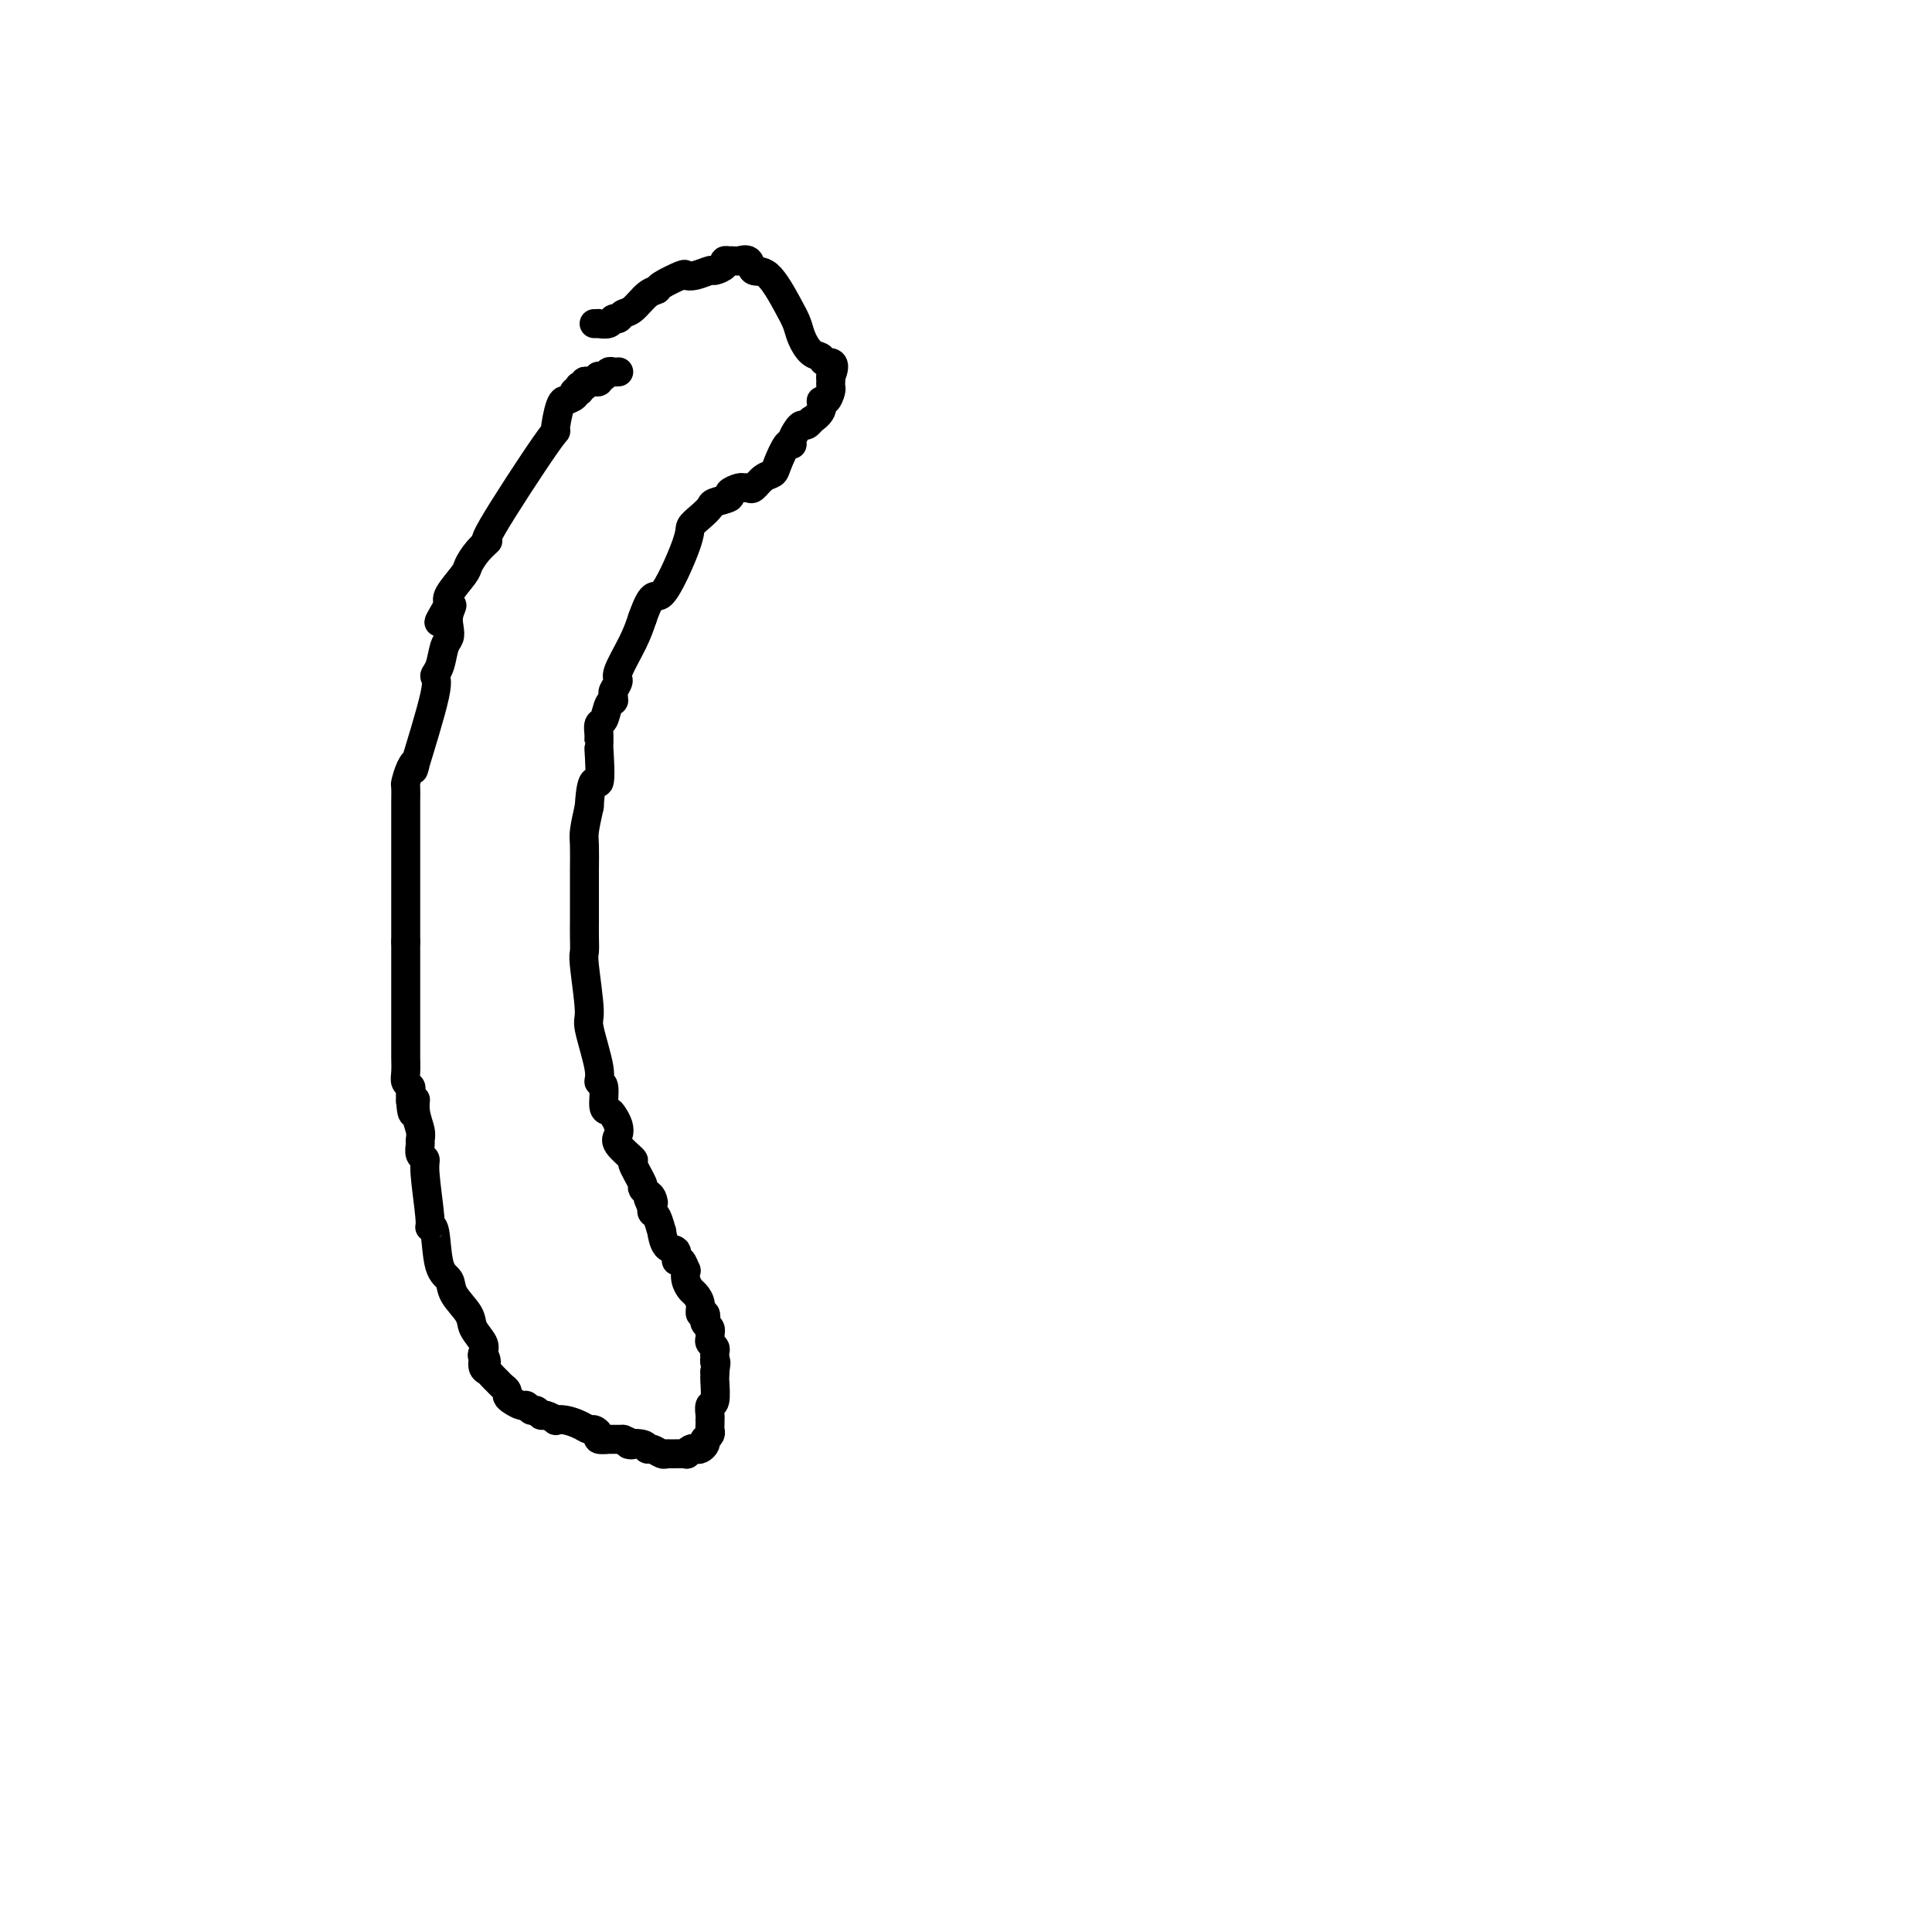 <svg viewBox='0 0 400 400' version='1.1' xmlns='http://www.w3.org/2000/svg' xmlns:xlink='http://www.w3.org/1999/xlink'><g fill='none' stroke='#000000' stroke-width='6' stroke-linecap='round' stroke-linejoin='round'><path d='M128,77c0.089,-0.008 0.178,-0.016 0,0c-0.178,0.016 -0.622,0.056 -1,0c-0.378,-0.056 -0.689,-0.207 -1,0c-0.311,0.207 -0.623,0.774 -1,1c-0.377,0.226 -0.818,0.113 -1,0c-0.182,-0.113 -0.104,-0.226 0,0c0.104,0.226 0.234,0.792 0,1c-0.234,0.208 -0.832,0.060 -1,0c-0.168,-0.060 0.095,-0.030 0,0c-0.095,0.030 -0.547,0.060 -1,0c-0.453,-0.060 -0.906,-0.209 -1,0c-0.094,0.209 0.171,0.778 0,1c-0.171,0.222 -0.777,0.098 -1,0c-0.223,-0.098 -0.064,-0.171 0,0c0.064,0.171 0.032,0.585 0,1'/><path d='M120,81c-1.497,0.574 -1.241,0.009 -1,0c0.241,-0.009 0.466,0.540 0,1c-0.466,0.460 -1.624,0.832 -2,1c-0.376,0.168 0.030,0.131 0,0c-0.030,-0.131 -0.496,-0.355 -1,1c-0.504,1.355 -1.044,4.291 -1,5c0.044,0.709 0.674,-0.809 -2,3c-2.674,3.809 -8.651,12.944 -11,17c-2.349,4.056 -1.071,3.034 -1,3c0.071,-0.034 -1.064,0.922 -2,2c-0.936,1.078 -1.674,2.279 -2,3c-0.326,0.721 -0.242,0.963 -1,2c-0.758,1.037 -2.360,2.868 -3,4c-0.640,1.132 -0.320,1.566 0,2'/><path d='M93,125c-4.178,7.014 -1.123,2.549 0,1c1.123,-1.549 0.312,-0.181 0,1c-0.312,1.181 -0.127,2.176 0,3c0.127,0.824 0.196,1.475 0,2c-0.196,0.525 -0.656,0.922 -1,2c-0.344,1.078 -0.571,2.838 -1,4c-0.429,1.162 -1.060,1.728 -1,2c0.060,0.272 0.811,0.252 0,4c-0.811,3.748 -3.184,11.265 -4,14c-0.816,2.735 -0.075,0.690 0,0c0.075,-0.690 -0.516,-0.023 -1,1c-0.484,1.023 -0.862,2.404 -1,3c-0.138,0.596 -0.037,0.408 0,1c0.037,0.592 0.010,1.965 0,3c-0.010,1.035 -0.003,1.731 0,2c0.003,0.269 0.001,0.110 0,1c-0.001,0.890 -0.000,2.830 0,4c0.000,1.170 0.000,1.571 0,2c-0.000,0.429 -0.000,0.886 0,2c0.000,1.114 0.000,2.884 0,4c-0.000,1.116 -0.000,1.577 0,2c0.000,0.423 0.000,0.810 0,2c-0.000,1.190 -0.000,3.185 0,4c0.000,0.815 0.000,0.450 0,1c-0.000,0.550 -0.000,2.014 0,3c0.000,0.986 0.000,1.493 0,2'/><path d='M84,195c-0.000,5.390 -0.000,2.365 0,2c0.000,-0.365 0.000,1.930 0,3c-0.000,1.070 -0.000,0.916 0,1c0.000,0.084 0.000,0.405 0,1c-0.000,0.595 -0.000,1.463 0,2c0.000,0.537 0.000,0.743 0,1c-0.000,0.257 -0.000,0.565 0,1c0.000,0.435 0.000,0.996 0,2c-0.000,1.004 -0.000,2.452 0,3c0.000,0.548 0.000,0.195 0,1c-0.000,0.805 -0.001,2.769 0,4c0.001,1.231 0.004,1.731 0,2c-0.004,0.269 -0.015,0.309 0,1c0.015,0.691 0.057,2.033 0,3c-0.057,0.967 -0.211,1.558 0,2c0.211,0.442 0.788,0.734 1,1c0.212,0.266 0.061,0.504 0,1c-0.061,0.496 -0.030,1.248 0,2'/><path d='M85,228c0.398,5.041 0.891,1.142 1,0c0.109,-1.142 -0.168,0.471 0,2c0.168,1.529 0.781,2.973 1,4c0.219,1.027 0.043,1.637 0,2c-0.043,0.363 0.045,0.479 0,1c-0.045,0.521 -0.223,1.447 0,2c0.223,0.553 0.848,0.734 1,1c0.152,0.266 -0.168,0.617 0,3c0.168,2.383 0.823,6.798 1,9c0.177,2.202 -0.123,2.192 0,2c0.123,-0.192 0.671,-0.564 1,1c0.329,1.564 0.440,5.065 1,7c0.560,1.935 1.569,2.304 2,3c0.431,0.696 0.284,1.720 1,3c0.716,1.280 2.295,2.817 3,4c0.705,1.183 0.536,2.011 1,3c0.464,0.989 1.561,2.140 2,3c0.439,0.860 0.219,1.430 0,2'/><path d='M100,280c1.389,3.040 0.361,1.641 0,1c-0.361,-0.641 -0.055,-0.523 0,0c0.055,0.523 -0.140,1.449 0,2c0.140,0.551 0.616,0.725 1,1c0.384,0.275 0.677,0.651 1,1c0.323,0.349 0.677,0.671 1,1c0.323,0.329 0.615,0.667 1,1c0.385,0.333 0.863,0.663 1,1c0.137,0.337 -0.065,0.683 0,1c0.065,0.317 0.399,0.606 1,1c0.601,0.394 1.471,0.894 2,1c0.529,0.106 0.718,-0.183 1,0c0.282,0.183 0.658,0.837 1,1c0.342,0.163 0.651,-0.166 1,0c0.349,0.166 0.740,0.828 1,1c0.260,0.172 0.391,-0.147 1,0c0.609,0.147 1.697,0.761 2,1c0.303,0.239 -0.179,0.102 0,0c0.179,-0.102 1.019,-0.168 2,0c0.981,0.168 2.103,0.571 3,1c0.897,0.429 1.569,0.886 2,1c0.431,0.114 0.621,-0.113 1,0c0.379,0.113 0.945,0.566 1,1c0.055,0.434 -0.402,0.848 0,1c0.402,0.152 1.665,0.041 2,0c0.335,-0.041 -0.256,-0.011 0,0c0.256,0.011 1.359,0.003 2,0c0.641,-0.003 0.821,-0.002 1,0'/><path d='M129,298c3.616,1.482 1.158,1.185 1,1c-0.158,-0.185 1.986,-0.260 3,0c1.014,0.260 0.899,0.854 1,1c0.101,0.146 0.417,-0.157 1,0c0.583,0.157 1.434,0.775 2,1c0.566,0.225 0.848,0.057 1,0c0.152,-0.057 0.173,-0.001 1,0c0.827,0.001 2.459,-0.051 3,0c0.541,0.051 -0.009,0.207 0,0c0.009,-0.207 0.577,-0.777 1,-1c0.423,-0.223 0.701,-0.097 1,0c0.299,0.097 0.620,0.167 1,0c0.380,-0.167 0.820,-0.570 1,-1c0.180,-0.430 0.101,-0.889 0,-1c-0.101,-0.111 -0.223,0.124 0,0c0.223,-0.124 0.792,-0.607 1,-1c0.208,-0.393 0.056,-0.695 0,-1c-0.056,-0.305 -0.016,-0.611 0,-1c0.016,-0.389 0.008,-0.861 0,-1c-0.008,-0.139 -0.016,0.053 0,0c0.016,-0.053 0.057,-0.353 0,-1c-0.057,-0.647 -0.211,-1.640 0,-2c0.211,-0.360 0.789,-0.086 1,-1c0.211,-0.914 0.057,-3.015 0,-4c-0.057,-0.985 -0.016,-0.853 0,-1c0.016,-0.147 0.008,-0.574 0,-1'/><path d='M148,284c0.464,-2.864 0.125,-2.024 0,-2c-0.125,0.024 -0.037,-0.767 0,-1c0.037,-0.233 0.024,0.093 0,0c-0.024,-0.093 -0.059,-0.603 0,-1c0.059,-0.397 0.212,-0.680 0,-1c-0.212,-0.320 -0.788,-0.677 -1,-1c-0.212,-0.323 -0.061,-0.611 0,-1c0.061,-0.389 0.030,-0.878 0,-1c-0.030,-0.122 -0.060,0.122 0,0c0.060,-0.122 0.208,-0.610 0,-1c-0.208,-0.390 -0.774,-0.683 -1,-1c-0.226,-0.317 -0.113,-0.659 0,-1'/><path d='M146,273c-0.327,-1.634 -0.143,-0.221 0,0c0.143,0.221 0.246,-0.752 0,-1c-0.246,-0.248 -0.840,0.230 -1,0c-0.160,-0.230 0.115,-1.166 0,-2c-0.115,-0.834 -0.618,-1.566 -1,-2c-0.382,-0.434 -0.641,-0.569 -1,-1c-0.359,-0.431 -0.818,-1.157 -1,-2c-0.182,-0.843 -0.085,-1.802 0,-2c0.085,-0.198 0.160,0.367 0,0c-0.160,-0.367 -0.555,-1.666 -1,-2c-0.445,-0.334 -0.942,0.295 -1,0c-0.058,-0.295 0.321,-1.515 0,-2c-0.321,-0.485 -1.344,-0.234 -2,-1c-0.656,-0.766 -0.946,-2.549 -1,-3c-0.054,-0.451 0.129,0.429 0,0c-0.129,-0.429 -0.571,-2.166 -1,-3c-0.429,-0.834 -0.846,-0.763 -1,-1c-0.154,-0.237 -0.044,-0.782 0,-1c0.044,-0.218 0.022,-0.109 0,0'/><path d='M135,250c-1.713,-3.736 -0.495,-1.575 0,-1c0.495,0.575 0.268,-0.435 0,-1c-0.268,-0.565 -0.577,-0.685 -1,-1c-0.423,-0.315 -0.962,-0.826 -1,-1c-0.038,-0.174 0.424,-0.010 0,-1c-0.424,-0.990 -1.735,-3.133 -2,-4c-0.265,-0.867 0.514,-0.460 0,-1c-0.514,-0.540 -2.323,-2.029 -3,-3c-0.677,-0.971 -0.224,-1.423 0,-2c0.224,-0.577 0.219,-1.279 0,-2c-0.219,-0.721 -0.651,-1.460 -1,-2c-0.349,-0.540 -0.613,-0.880 -1,-1c-0.387,-0.120 -0.896,-0.018 -1,-1c-0.104,-0.982 0.197,-3.047 0,-4c-0.197,-0.953 -0.894,-0.795 -1,-1c-0.106,-0.205 0.378,-0.774 0,-3c-0.378,-2.226 -1.618,-6.107 -2,-8c-0.382,-1.893 0.094,-1.796 0,-4c-0.094,-2.204 -0.757,-6.710 -1,-9c-0.243,-2.290 -0.065,-2.365 0,-3c0.065,-0.635 0.017,-1.830 0,-3c-0.017,-1.170 -0.005,-2.315 0,-3c0.005,-0.685 0.001,-0.908 0,-1c-0.001,-0.092 -0.000,-0.052 0,-1c0.000,-0.948 -0.001,-2.885 0,-4c0.001,-1.115 0.003,-1.409 0,-2c-0.003,-0.591 -0.011,-1.478 0,-3c0.011,-1.522 0.041,-3.679 0,-5c-0.041,-1.321 -0.155,-1.806 0,-3c0.155,-1.194 0.577,-3.097 1,-5'/><path d='M122,167c0.453,-7.836 1.586,-4.427 2,-5c0.414,-0.573 0.110,-5.127 0,-7c-0.110,-1.873 -0.026,-1.063 0,-1c0.026,0.063 -0.004,-0.620 0,-1c0.004,-0.380 0.043,-0.456 0,-1c-0.043,-0.544 -0.169,-1.556 0,-2c0.169,-0.444 0.634,-0.318 1,-1c0.366,-0.682 0.633,-2.171 1,-3c0.367,-0.829 0.835,-1.000 1,-1c0.165,-0.000 0.028,0.169 0,0c-0.028,-0.169 0.055,-0.677 0,-1c-0.055,-0.323 -0.247,-0.462 0,-1c0.247,-0.538 0.932,-1.474 1,-2c0.068,-0.526 -0.482,-0.642 0,-2c0.482,-1.358 1.995,-3.960 3,-6c1.005,-2.040 1.503,-3.520 2,-5'/><path d='M133,128c2.314,-6.617 2.599,-3.661 4,-5c1.401,-1.339 3.917,-6.975 5,-10c1.083,-3.025 0.733,-3.441 1,-4c0.267,-0.559 1.152,-1.263 2,-2c0.848,-0.737 1.660,-1.508 2,-2c0.340,-0.492 0.210,-0.706 1,-1c0.790,-0.294 2.502,-0.668 3,-1c0.498,-0.332 -0.218,-0.623 0,-1c0.218,-0.377 1.371,-0.840 2,-1c0.629,-0.160 0.736,-0.018 1,0c0.264,0.018 0.686,-0.090 1,0c0.314,0.090 0.521,0.377 1,0c0.479,-0.377 1.228,-1.417 2,-2c0.772,-0.583 1.565,-0.708 2,-1c0.435,-0.292 0.512,-0.750 1,-2c0.488,-1.250 1.388,-3.292 2,-4c0.612,-0.708 0.937,-0.084 1,0c0.063,0.084 -0.137,-0.374 0,-1c0.137,-0.626 0.609,-1.420 1,-2c0.391,-0.580 0.701,-0.945 1,-1c0.299,-0.055 0.587,0.202 1,0c0.413,-0.202 0.951,-0.861 1,-1c0.049,-0.139 -0.389,0.243 0,0c0.389,-0.243 1.607,-1.111 2,-2c0.393,-0.889 -0.038,-1.797 0,-2c0.038,-0.203 0.546,0.300 1,0c0.454,-0.300 0.854,-1.404 1,-2c0.146,-0.596 0.039,-0.686 0,-1c-0.039,-0.314 -0.011,-0.854 0,-1c0.011,-0.146 0.003,0.101 0,0c-0.003,-0.101 -0.002,-0.551 0,-1'/><path d='M172,78c1.511,-3.409 -0.211,-2.933 -1,-3c-0.789,-0.067 -0.647,-0.679 -1,-1c-0.353,-0.321 -1.203,-0.353 -2,-1c-0.797,-0.647 -1.541,-1.908 -2,-3c-0.459,-1.092 -0.633,-2.013 -1,-3c-0.367,-0.987 -0.928,-2.040 -2,-4c-1.072,-1.960 -2.654,-4.826 -4,-6c-1.346,-1.174 -2.456,-0.654 -3,-1c-0.544,-0.346 -0.523,-1.557 -1,-2c-0.477,-0.443 -1.453,-0.120 -2,0c-0.547,0.120 -0.667,0.035 -1,0c-0.333,-0.035 -0.881,-0.019 -1,0c-0.119,0.019 0.191,0.043 0,0c-0.191,-0.043 -0.884,-0.151 -1,0c-0.116,0.151 0.343,0.563 0,1c-0.343,0.437 -1.489,0.900 -2,1c-0.511,0.100 -0.386,-0.163 -1,0c-0.614,0.163 -1.967,0.751 -3,1c-1.033,0.249 -1.746,0.159 -2,0c-0.254,-0.159 -0.049,-0.386 -1,0c-0.951,0.386 -3.056,1.384 -4,2c-0.944,0.616 -0.725,0.849 -1,1c-0.275,0.151 -1.044,0.222 -2,1c-0.956,0.778 -2.100,2.265 -3,3c-0.900,0.735 -1.555,0.719 -2,1c-0.445,0.281 -0.679,0.860 -1,1c-0.321,0.140 -0.730,-0.159 -1,0c-0.270,0.159 -0.402,0.774 -1,1c-0.598,0.226 -1.661,0.061 -2,0c-0.339,-0.061 0.046,-0.017 0,0c-0.046,0.017 -0.523,0.009 -1,0'/></g>
</svg>